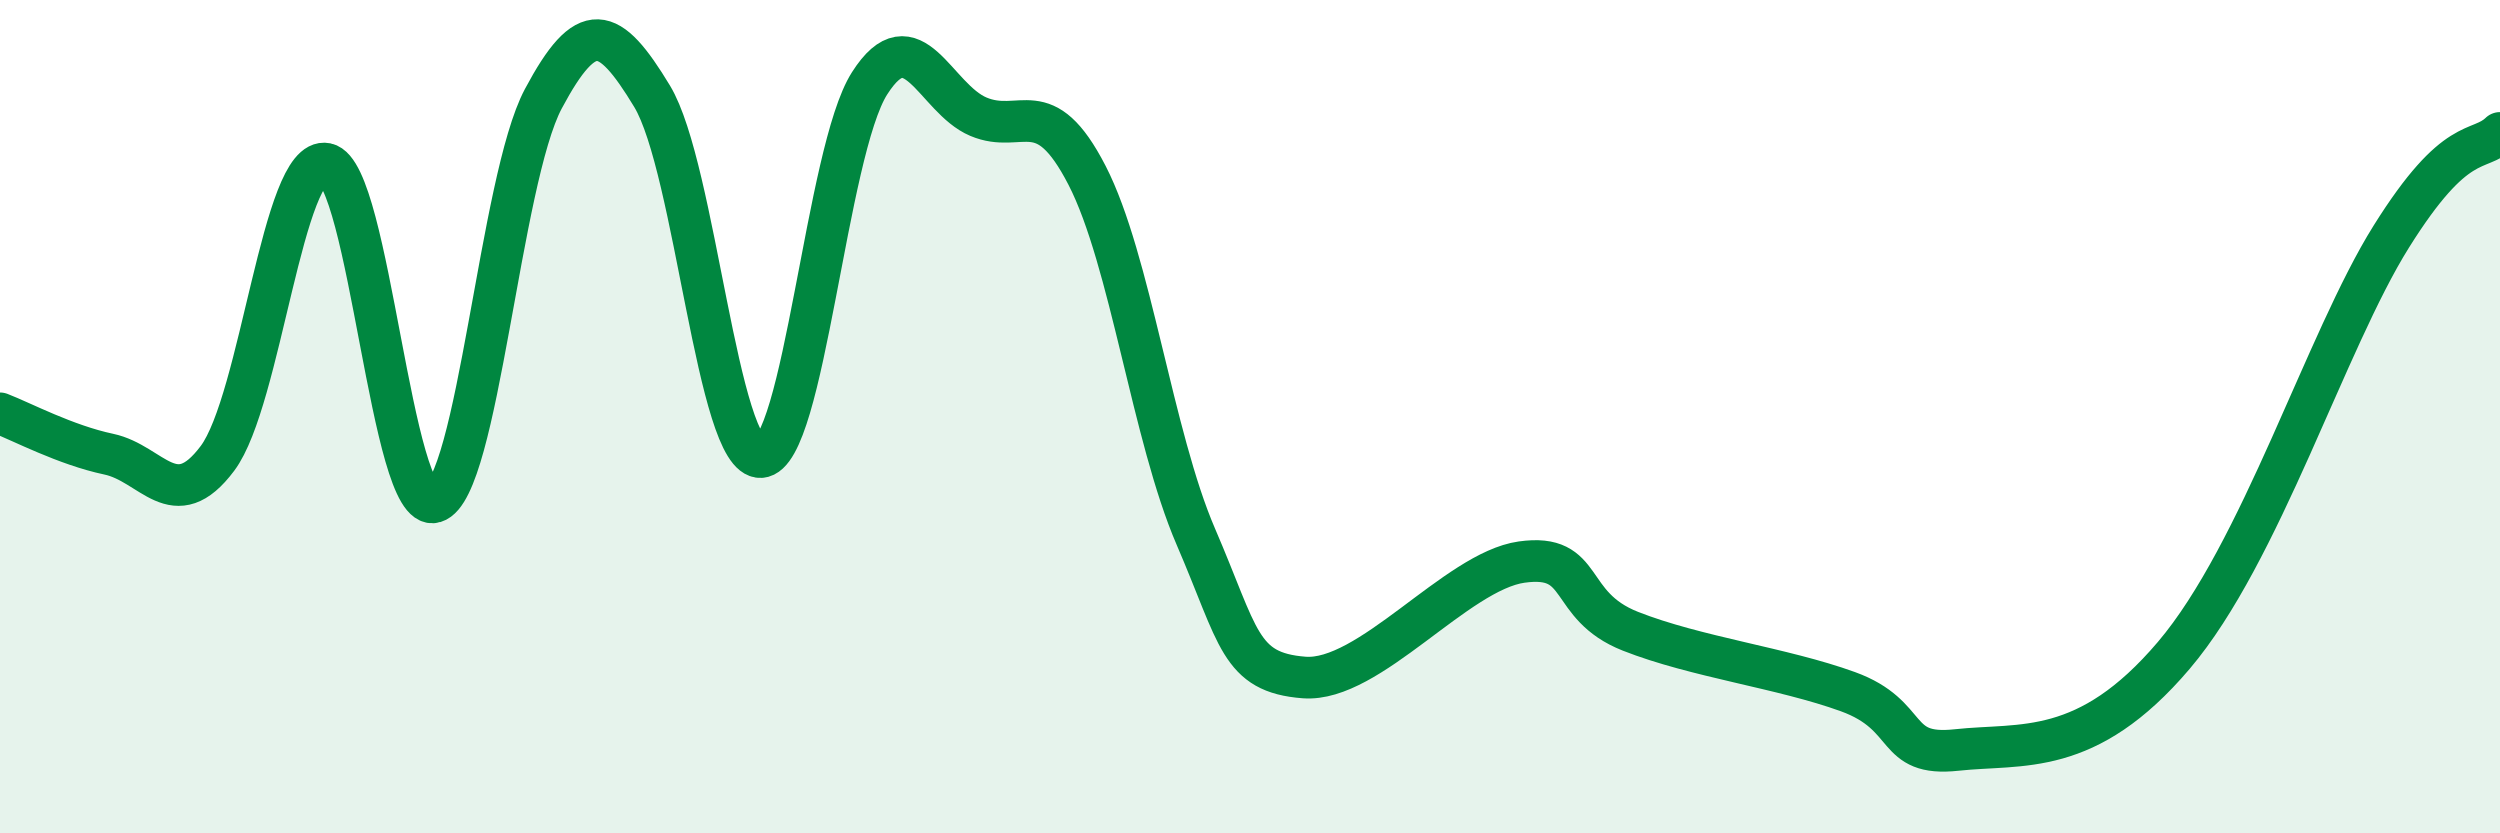 
    <svg width="60" height="20" viewBox="0 0 60 20" xmlns="http://www.w3.org/2000/svg">
      <path
        d="M 0,9.92 C 0.52,10.12 1.57,10.68 2.61,10.9 C 3.65,11.12 4.18,12.39 5.22,11 C 6.26,9.61 6.79,3.72 7.83,3.93 C 8.87,4.14 9.39,12.36 10.43,12.05 C 11.47,11.74 12,4.32 13.04,2.37 C 14.08,0.42 14.61,0.59 15.65,2.31 C 16.69,4.03 17.22,11.03 18.26,10.97 C 19.3,10.91 19.83,3.63 20.87,2 C 21.91,0.37 22.44,2.36 23.48,2.8 C 24.52,3.24 25.05,2.19 26.09,4.21 C 27.13,6.23 27.66,10.47 28.7,12.88 C 29.74,15.29 29.74,16.14 31.3,16.26 C 32.86,16.38 34.95,13.71 36.52,13.49 C 38.09,13.27 37.56,14.53 39.13,15.15 C 40.7,15.77 42.78,16.03 44.35,16.6 C 45.92,17.17 45.4,18.17 46.96,18 C 48.52,17.83 50.08,18.19 52.17,15.73 C 54.26,13.27 55.82,8.19 57.39,5.68 C 58.96,3.17 59.48,3.69 60,3.19L60 20L0 20Z"
        fill="#008740"
        opacity="0.1"
        stroke-linecap="round"
        stroke-linejoin="round"
      />
      <path
        d="M 0,9.92 C 0.52,10.12 1.57,10.68 2.61,10.9 C 3.65,11.12 4.18,12.39 5.22,11 C 6.26,9.61 6.79,3.72 7.83,3.93 C 8.87,4.14 9.39,12.36 10.43,12.05 C 11.47,11.74 12,4.32 13.04,2.37 C 14.08,0.42 14.61,0.59 15.65,2.31 C 16.69,4.03 17.22,11.03 18.26,10.97 C 19.3,10.91 19.83,3.63 20.87,2 C 21.91,0.37 22.44,2.36 23.48,2.8 C 24.52,3.24 25.05,2.19 26.09,4.21 C 27.13,6.23 27.66,10.47 28.7,12.88 C 29.74,15.29 29.74,16.14 31.3,16.26 C 32.86,16.38 34.95,13.71 36.52,13.49 C 38.09,13.27 37.56,14.53 39.13,15.15 C 40.7,15.77 42.78,16.03 44.35,16.6 C 45.92,17.17 45.4,18.17 46.96,18 C 48.52,17.83 50.08,18.19 52.17,15.73 C 54.26,13.27 55.82,8.19 57.39,5.68 C 58.96,3.17 59.48,3.69 60,3.19"
        stroke="#008740"
        stroke-width="1"
        fill="none"
        stroke-linecap="round"
        stroke-linejoin="round"
      />
    </svg>
  